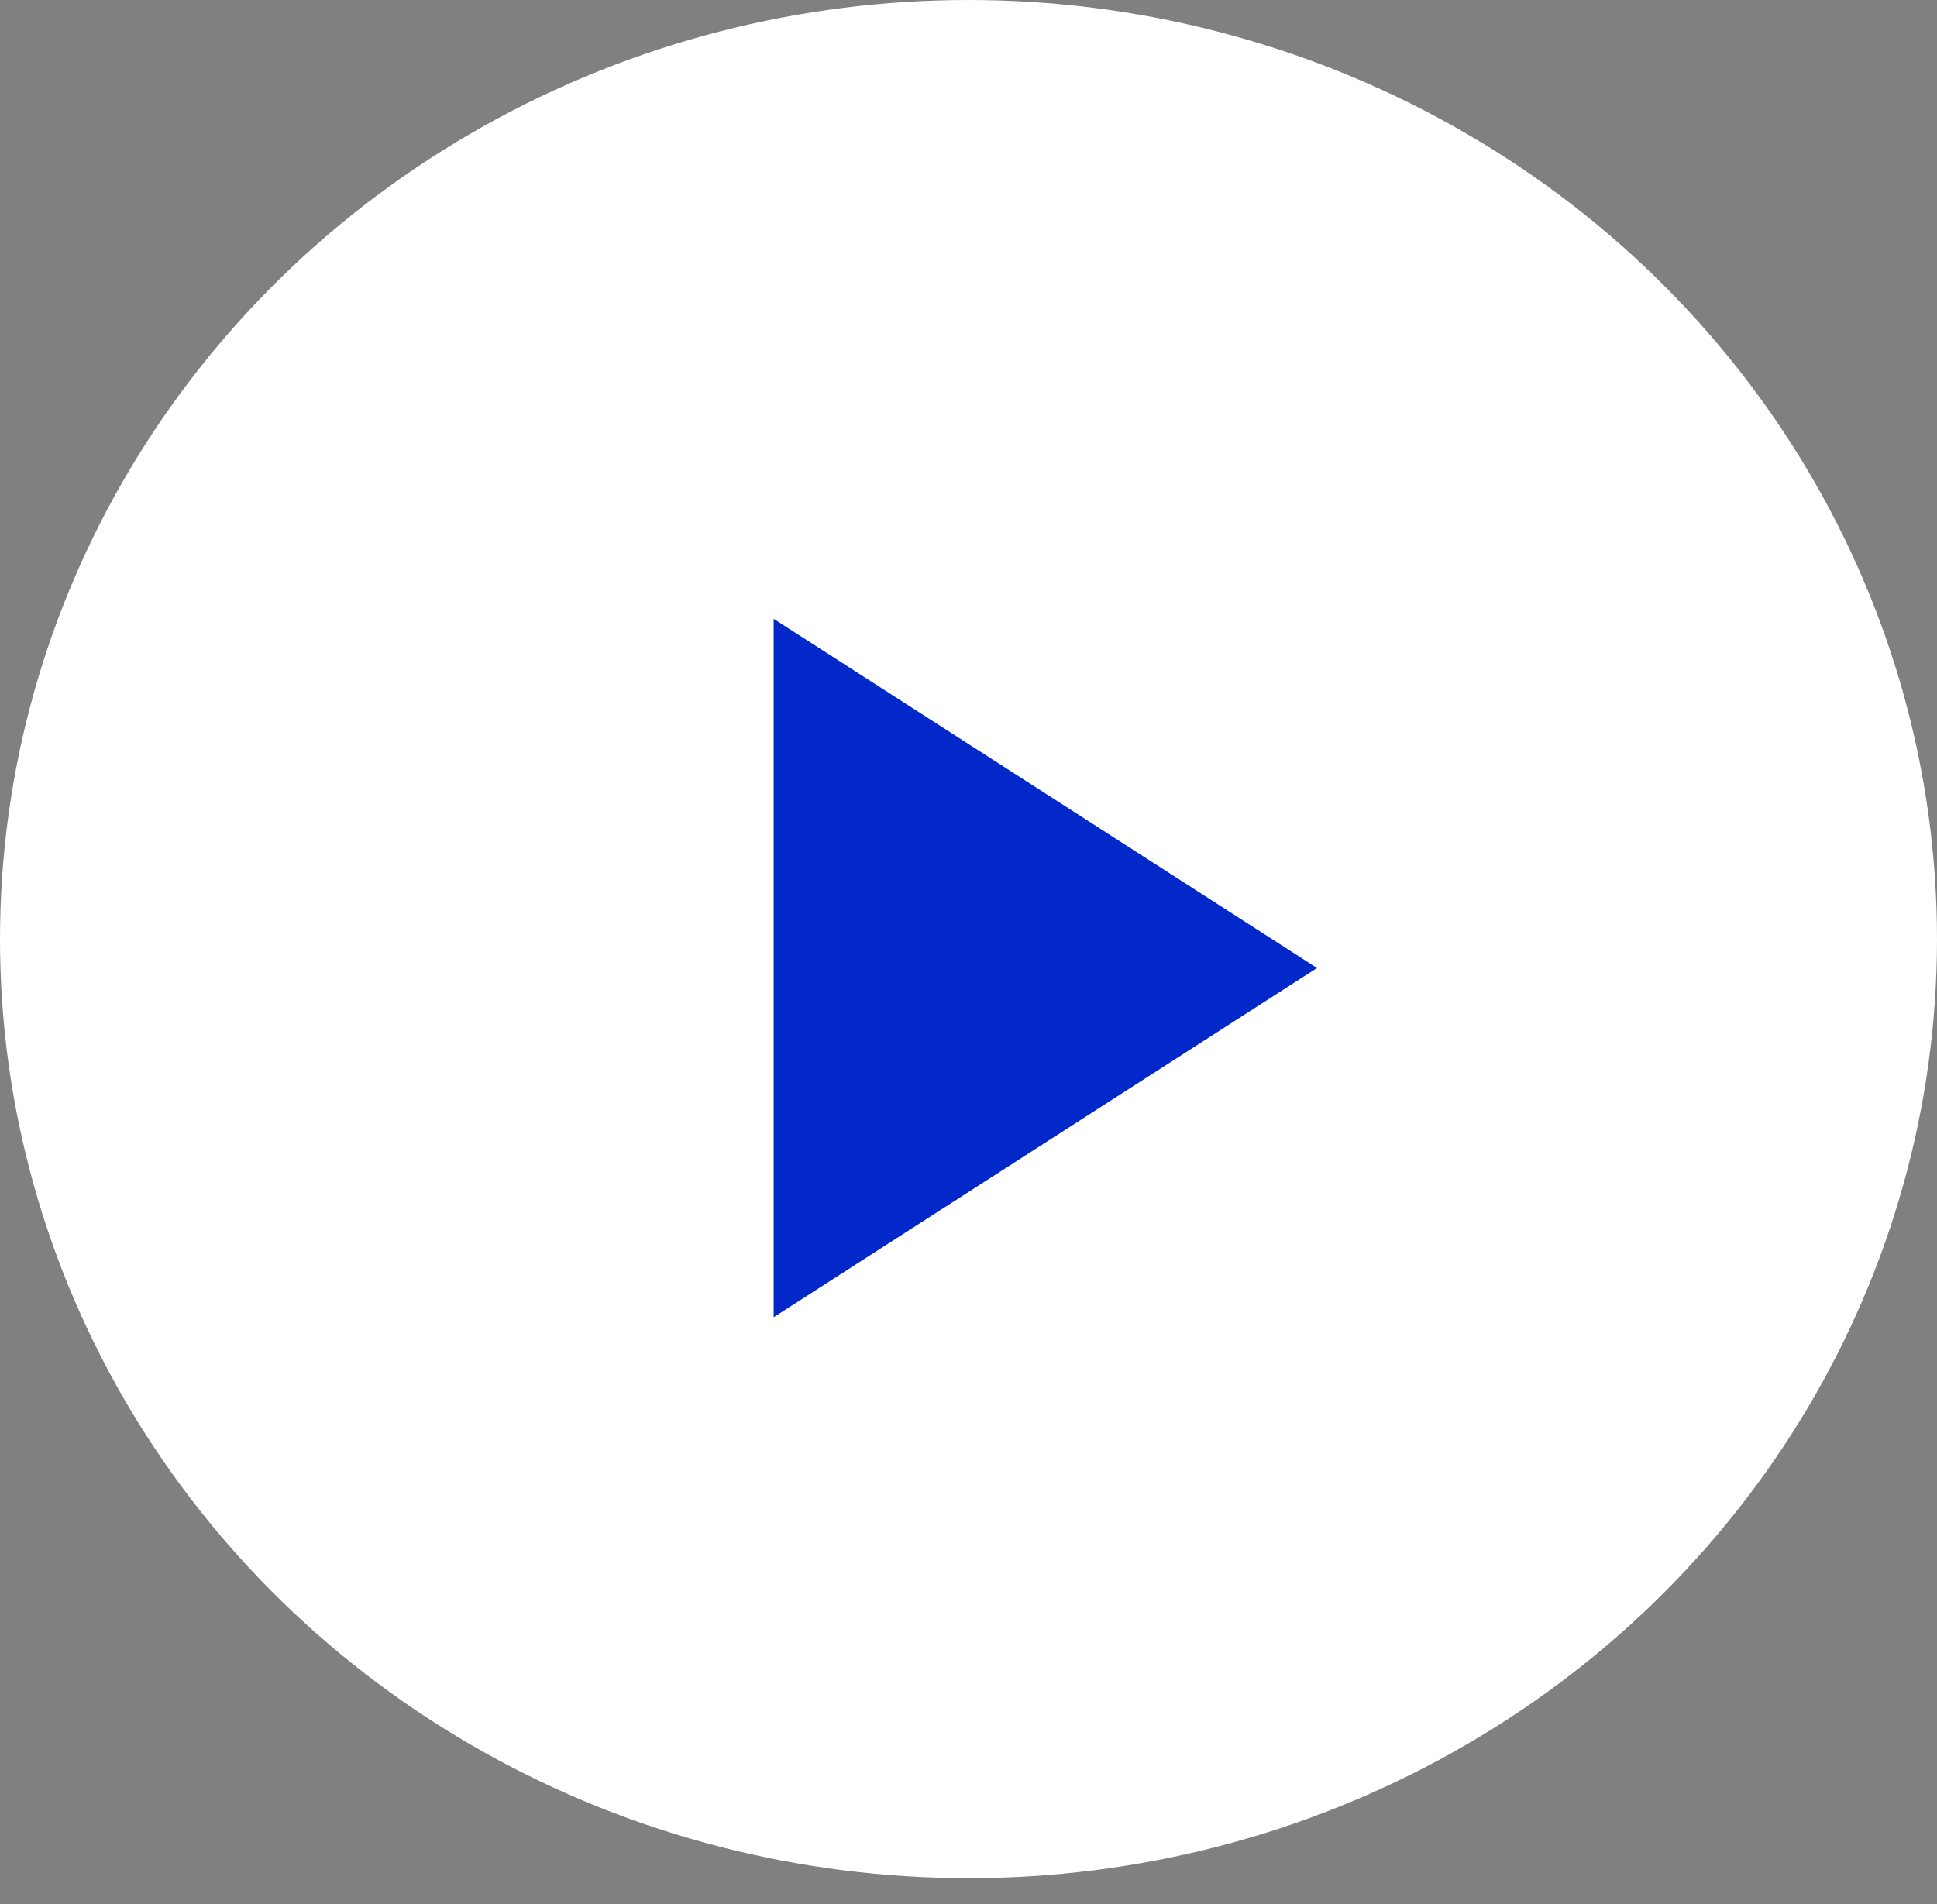 <svg width="60" height="59" viewBox="0 0 60 59" fill="none" xmlns="http://www.w3.org/2000/svg">
<rect x="0" y="0" width="60" height="59" fill="#808080" stroke="none"/>
<ellipse cx="30" cy="29.096" rx="30" ry="29.096" transform="matrix(-1 9.39678e-08 8.13336e-08 1 60 0)" fill="white"/>
<path d="M23.965 19.173L40.795 29.992L23.965 40.812V19.173Z" fill="#0228CA"/>
</svg>
